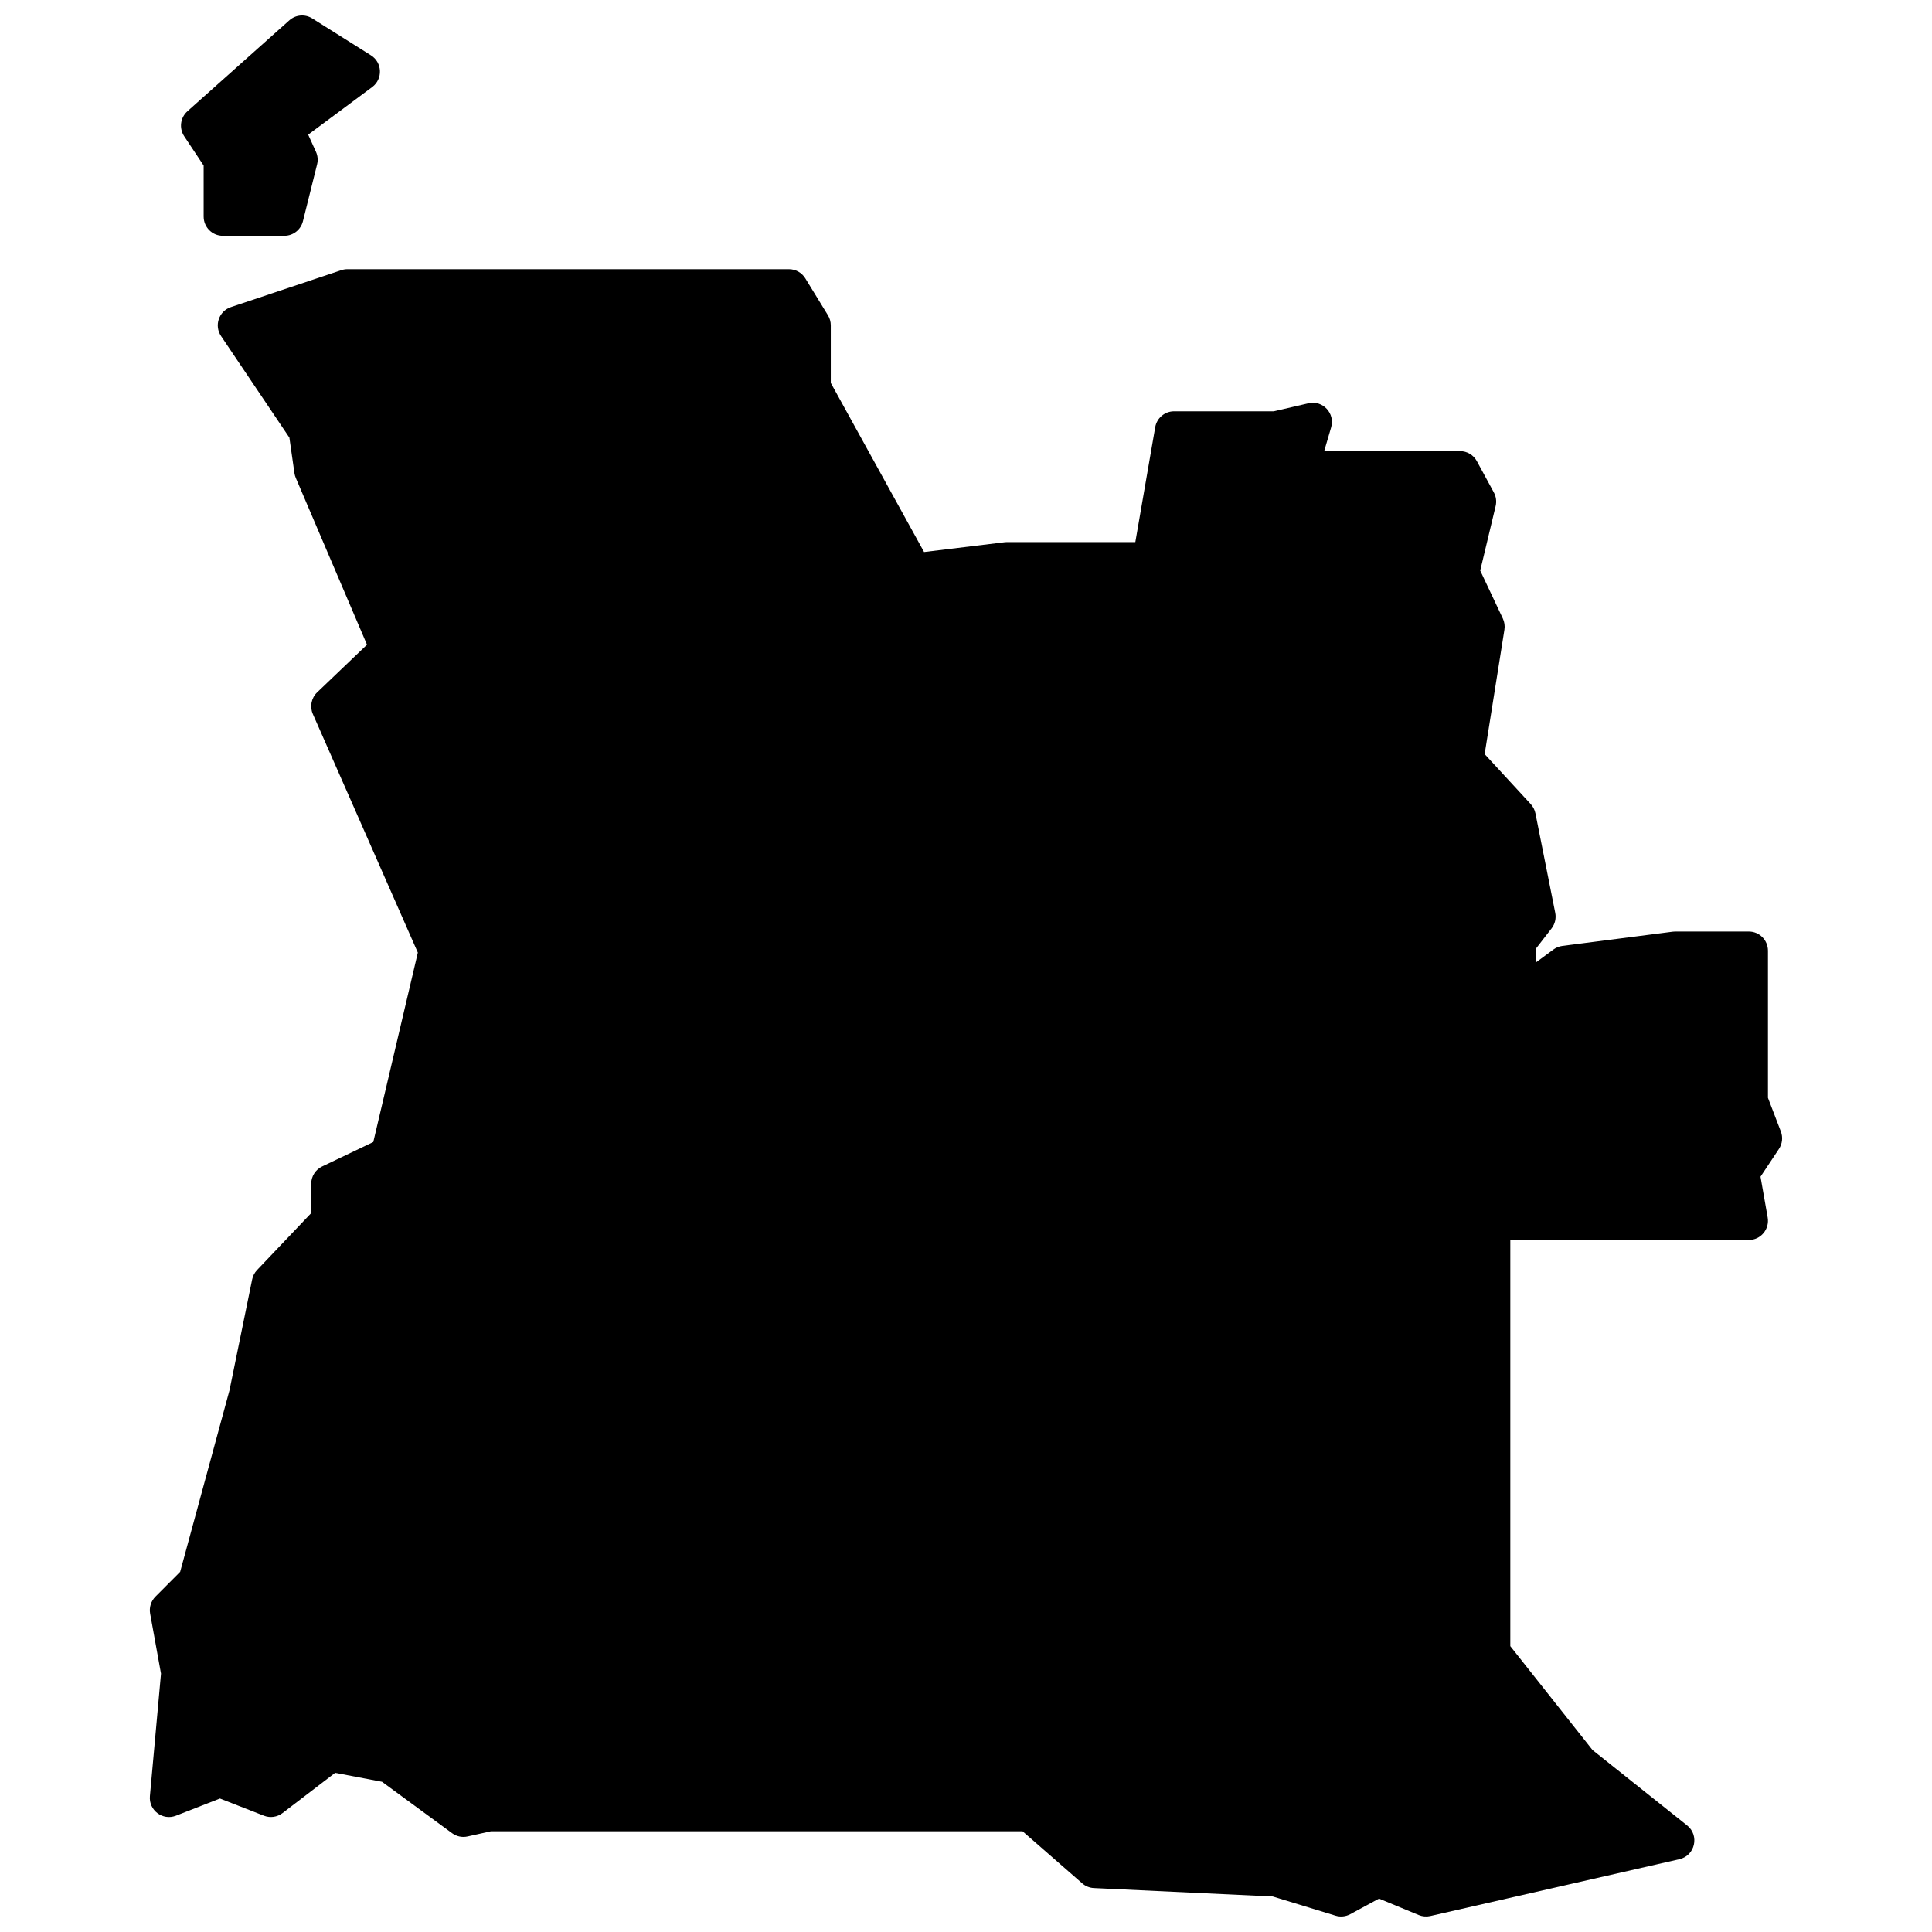 <?xml version="1.0" encoding="UTF-8"?>
<!-- Uploaded to: ICON Repo, www.svgrepo.com, Generator: ICON Repo Mixer Tools -->
<svg width="800px" height="800px" version="1.1" viewBox="144 144 512 512" xmlns="http://www.w3.org/2000/svg">
 <defs>
  <clipPath id="a">
   <path d="m183 148.09h434v503.81h-434z"/>
  </clipPath>
 </defs>
 <g clip-path="url(#a)">
  <path d="m197.97 187.87-5.148-7.758c-1.406-2.113-1.043-4.941 0.848-6.629l27.012-24.105c1.684-1.5 4.148-1.707 6.059-0.508l15.57 9.793c3.027 1.902 3.199 6.266 0.328 8.402l-16.965 12.617 2.055 4.539c0.477 1.047 0.582 2.227 0.305 3.34l-3.754 15.066c-0.562 2.266-2.59 3.856-4.914 3.856h-16.324c-2.801 0-5.07-2.277-5.07-5.09zm332.96 75.684c1.855 0 3.559 1.016 4.449 2.652l4.5 8.285c0.602 1.105 0.773 2.398 0.48 3.625l-4.086 17.09 5.988 12.691c0.438 0.926 0.586 1.965 0.426 2.981l-5.238 32.965 12.207 13.25c0.633 0.688 1.066 1.539 1.25 2.457l5.25 26.367c0.289 1.449-0.062 2.953-0.969 4.121l-4.184 5.402v3.641l4.684-3.461c0.691-0.512 1.504-0.836 2.359-0.945l29.262-3.769 0.645-0.039h19.508c2.797 0 5.066 2.277 5.066 5.09v38.98l3.414 8.91c0.59 1.543 0.398 3.277-0.512 4.648l-4.875 7.344 1.898 10.797c0.547 3.117-1.84 5.973-4.992 5.973h-63.211v107.64l21.797 27.535 25.059 19.977c3.328 2.656 2.117 8.004-2.031 8.949l-66.027 15.066c-1.02 0.23-2.086 0.141-3.051-0.258l-10.539-4.356-7.641 4.133c-1.188 0.641-2.586 0.781-3.875 0.387l-16.652-5.09-47.387-2.231c-1.141-0.051-2.231-0.492-3.09-1.242l-15.828-13.816h-140.86l-6.211 1.383c-1.422 0.32-2.914 0.004-4.09-0.859l-18.586-13.637-12.414-2.371-13.957 10.676c-1.406 1.074-3.266 1.336-4.91 0.695l-11.668-4.559-11.668 4.559c-3.508 1.367-7.227-1.441-6.887-5.203l2.938-32.457-2.875-15.895c-0.301-1.641 0.227-3.328 1.402-4.508l6.551-6.578 13.074-48.098 6.004-29.379c0.191-0.938 0.641-1.801 1.301-2.492l14.352-15.098v-7.758c0-1.961 1.125-3.75 2.891-4.594l13.562-6.484 11.805-50.199-27.824-63.223c-0.863-1.965-0.406-4.262 1.141-5.742l13.207-12.629-18.871-44.207c-0.176-0.41-0.297-0.844-0.359-1.285l-1.336-9.387-18.105-26.906c-1.879-2.789-0.586-6.609 2.598-7.676l29.262-9.793c0.516-0.172 1.059-0.262 1.602-0.262h117.05c1.758 0 3.394 0.918 4.316 2.422l6 9.793c0.492 0.805 0.754 1.727 0.754 2.668v15.258l24.723 44.816 21.371-2.602 0.609-0.035h34.004l5.269-30.438c0.422-2.438 2.531-4.215 4.996-4.215h26.434l9.191-2.129c3.777-0.879 7.094 2.656 6 6.394l-1.84 6.281z" fill-rule="evenodd"/>
 </g>
</svg>